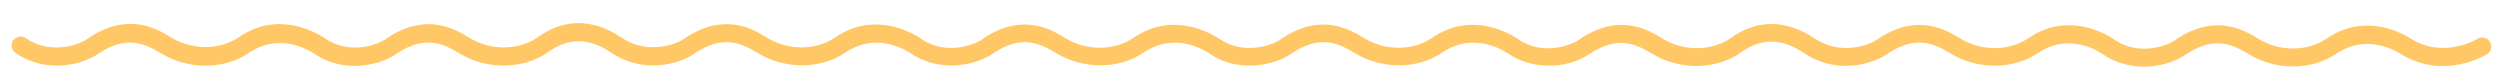 <?xml version="1.0" encoding="utf-8"?>
<!-- Generator: Adobe Illustrator 22.1.0, SVG Export Plug-In . SVG Version: 6.00 Build 0)  -->
<svg version="1.1" id="圖層_1" xmlns="http://www.w3.org/2000/svg" xmlns:xlink="http://www.w3.org/1999/xlink" x="0px" y="0px"
	 width="663px" height="22px" viewBox="0 0 663 22" style="enable-background:new 0 0 663 22;" xml:space="preserve">
<style type="text/css">
	.st0{fill:#FFC766;}
</style>
<title>line</title>
<title>line</title>
<path class="st0" d="M410.6,17.4c-3.8,0-7.6-1.1-10.8-3.3c-2.8-1.8-10-5.2-17.4-0.1c-6.6,4.4-15.8,4.4-22.9,0.2
	c-4.6-2.8-9.4-5-16.7-0.2c-4.5,3.3-14.4,5.6-22.2,0.1l0,0c-2.8-1.8-10-5.2-17.4-0.1c-6.6,4.4-15.8,4.4-22.9,0.2
	c-4.6-2.8-9.4-5-16.7-0.2c-4.5,3.3-14.3,5.5-22.1,0.1c-2.8-1.8-10-5.2-17.4-0.1c-6.6,4.4-15.8,4.4-22.9,0.2c-4.6-2.8-9.4-5-16.7-0.2
	c-4.1,3-13.7,5.7-22.2,0.1c-6.1-4.2-11.7-4.2-17.2-0.1l-0.1,0.1c-6.6,4.3-15.8,4.4-22.9,0.2c-4.6-2.8-9.4-5-16.7-0.2
	c-4.5,3.3-14.3,5.5-22.1,0.1c-2.8-1.8-10-5.2-17.4-0.1c-6.6,4.4-15.8,4.4-22.9,0.2c-4.7-2.8-9.4-5-16.7-0.2
	C21.9,17.3,12,19.6,4.1,14c-1.1-0.8-1.4-2.3-0.6-3.3s2.3-1.4,3.3-0.6c6.5,4.5,14.2,1.9,16.7,0l0.1-0.1C34.1,3.1,41.6,7.6,45.5,10
	c5.5,3.3,12.7,3.3,17.8-0.1c9.5-6.6,18.7-2.3,22.5,0l0.2,0.1l0.1,0.1l0.1,0.1c6.4,4.4,14,1.8,16.5-0.1l0.1-0.1
	c10.4-6.8,17.9-2.3,21.8,0.1c5.5,3.3,12.6,3.3,17.7,0c7.1-5.3,15-5.3,22.7,0c6.7,4.4,14.3,1.8,16.7,0l0.1-0.1
	c10.4-6.8,17.9-2.3,21.8,0.1c5.5,3.3,12.7,3.3,17.8-0.1c9.5-6.6,18.8-2.3,22.5,0l0.2,0.1l0.1,0.1l0.1,0.1c6.4,4.4,14,1.8,16.5-0.1
	l0.1-0.1c10.4-6.8,17.9-2.3,21.8,0.1c5.5,3.3,12.7,3.3,17.8-0.1c9.7-6.7,19.1-2.2,22.7,0.1l0.2,0.1c6.4,4.4,14.1,1.8,16.6-0.1
	l0.1-0.1c10.4-6.8,17.9-2.3,21.8,0.1c5.5,3.3,12.7,3.3,17.8-0.1c9.5-6.6,18.8-2.3,22.5,0l0.2,0.1l0.1,0.1l0.1,0.1
	c6.4,4.4,14,1.8,16.5-0.1l0.1-0.1c10.4-6.8,17.9-2.3,21.8,0.1c5.5,3.3,12.6,3.3,17.7,0c7.1-5.3,15-5.2,22.7,0
	c6.7,4.4,14.3,1.8,16.7,0l0.1-0.1c10.4-6.8,17.9-2.3,21.8,0.1c5.5,3.3,12.7,3.3,17.8-0.1c9.5-6.6,18.8-2.3,22.5,0l0.2,0.1l0.1,0.1
	l0.1,0.1c6.4,4.4,14,1.8,16.5-0.1l0.1-0.1c10.4-6.8,17.9-2.3,21.8,0.1c5.5,3.3,12.7,3.3,17.8-0.1c9.7-6.7,19.1-2.2,22.7,0.1
	c8.6,5.2,17.3,0,17.4-0.1c1.1-0.7,2.6-0.4,3.3,0.8c0.7,1.1,0.4,2.6-0.8,3.3l0,0c-0.5,0.3-11.3,6.8-22.5,0.1
	c-2.8-1.8-10.1-5.3-17.5-0.2c-6.6,4.4-15.8,4.4-22.9,0.2c-4.6-2.8-9.4-5-16.7-0.2c-4.5,3.3-14.3,5.5-22.2,0.1
	c-2.8-1.9-10-5.3-17.3-0.3c-6.6,4.4-15.8,4.4-22.9,0.2c-4.6-2.8-9.4-5-16.7-0.2c-4.1,3-13.7,5.7-22.2,0.1
	c-6.1-4.2-11.7-4.2-17.2-0.1l-0.1,0.1c-6.6,4.3-15.8,4.4-22.9,0.2c-4.6-2.8-9.4-5-16.7-0.2C418.6,16.3,414.7,17.5,410.6,17.4z"/>
</svg>
